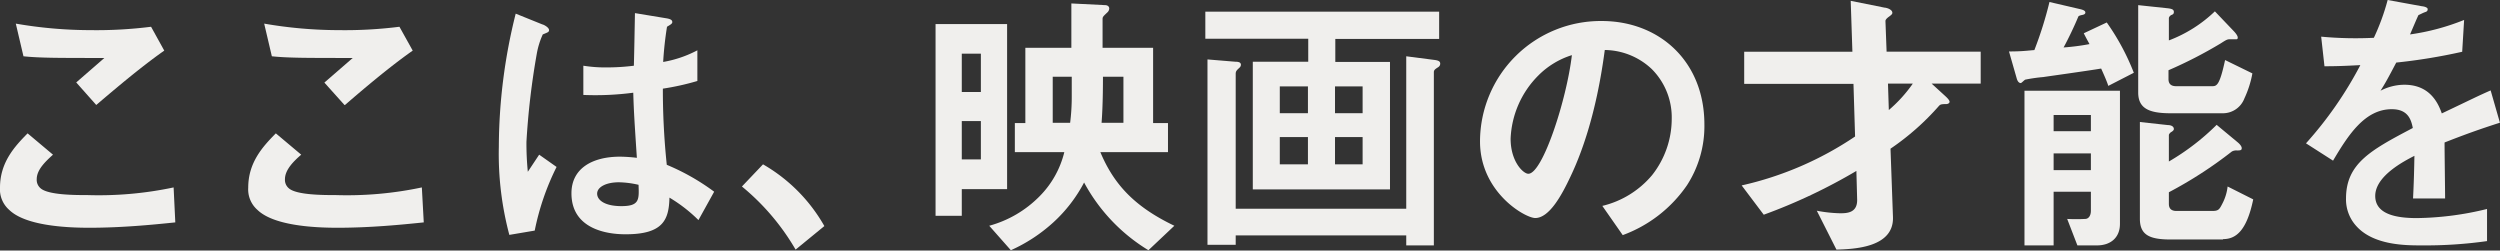 <svg xmlns="http://www.w3.org/2000/svg" viewBox="0 0 326.01 32.67"><rect x="0" y="0" width="326.01" height="32.67" fill="#333333" stroke="none"/><defs><style>.cls-1{fill:#f0efed;}</style></defs><g id="レイヤー_2" data-name="レイヤー 2"><g id="レイヤー_1-2" data-name="レイヤー 1"><path class="cls-1" d="M11.63,29.7c-3.21,0-8.35-.3-10.44-2.34A3.55,3.55,0,0,1,0,24.47c0-3.3,1.91-5.37,3.6-7.08l3.31,2.78C6,21,4.79,22.1,4.79,23.36a1.43,1.43,0,0,0,.5,1.19c1,.89,4.54.89,6.12.89a47,47,0,0,0,11.23-1L22.86,29C19.69,29.33,15.8,29.7,11.63,29.7Zm.93-16L9.94,10.75l3.67-3.19c-6,0-8.43,0-10.55-.22l-1-4.26a57.29,57.29,0,0,0,9.72.85,56.93,56.93,0,0,0,7.92-.44L21.42,6.6C18.25,8.82,14.54,12,12.56,13.68Z"/><path class="cls-1" d="M44,29.7c-3.21,0-8.35-.3-10.44-2.34a3.55,3.55,0,0,1-1.19-2.89c0-3.3,1.91-5.37,3.6-7.08l3.31,2.78c-.9.78-2.12,1.93-2.12,3.19a1.43,1.43,0,0,0,.5,1.19c1,.89,4.54.89,6.12.89a47,47,0,0,0,11.23-1L55.26,29C52.09,29.33,48.2,29.7,44,29.7Zm.93-16-2.63-2.93L46,7.56c-6,0-8.43,0-10.55-.22l-1-4.26a57.29,57.29,0,0,0,9.72.85,56.93,56.93,0,0,0,7.92-.44L53.82,6.6C50.65,8.82,46.94,12,45,13.68Z"/><path class="cls-1" d="M69.73,30.07l-3.31.56a41,41,0,0,1-1.37-11.5,71.93,71.93,0,0,1,2.2-17.35l3.49,1.41c.11,0,.86.37.86.74a.31.31,0,0,1-.14.26c-.11.07-.58.26-.68.3A10.38,10.38,0,0,0,70,7,97.88,97.88,0,0,0,68.65,18.5a37.71,37.71,0,0,0,.18,3.9l1.48-2.23,2.27,1.6A33,33,0,0,0,69.73,30.07ZM91.08,28.7a19.65,19.65,0,0,0-3.78-2.93c-.07,2.85-.79,4.78-5.69,4.78-1,0-7.09,0-7.09-5.34,0-3.33,2.84-4.78,6.33-4.78a20.32,20.32,0,0,1,2.2.15c-.29-4.41-.4-6-.47-8.49a37.84,37.84,0,0,1-6.51.29l0-3.81a18.44,18.44,0,0,0,3.24.22,28,28,0,0,0,3.35-.22c.07-2.79.07-3.19.14-6.86l4,.66c.76.11.87.3.87.52s-.33.37-.69.6a45.53,45.53,0,0,0-.5,4.59,15,15,0,0,0,4.46-1.52v4a33.34,33.34,0,0,1-4.5,1,93.72,93.72,0,0,0,.51,9.93A29.13,29.13,0,0,1,93.13,25ZM80.71,23.77c-1.69,0-2.84.63-2.84,1.48s1,1.63,3.16,1.63c2.38,0,2.31-.85,2.24-2.78A12.22,12.22,0,0,0,80.71,23.77Z"/><path class="cls-1" d="M99.5,21.43a21.49,21.49,0,0,1,8,8.05l-3.75,3.07a30.32,30.32,0,0,0-7-8.23Z"/><path class="cls-1" d="M125.42,24.66v3.48H122v-25h9.33V24.66ZM127.91,7h-2.49v5h2.49Zm0,8.79h-2.49v5h2.49Zm21.85,16.84a23.17,23.17,0,0,1-8.39-8.83,19,19,0,0,1-4,5.19,20.9,20.9,0,0,1-5.55,3.64L129,29.44a14.61,14.61,0,0,0,6.58-3.86,12.28,12.28,0,0,0,3.21-5.74h-6.45V16.05h1.37V6.23h6V.45l4.4.22c.28,0,.54.15.54.44a.73.73,0,0,1-.26.52c-.5.48-.61.56-.61.85V6.23h6.59v9.82h1.94v3.79h-8.82c1.77,4.22,4.47,7.12,9.65,9.6Zm-10-22.62h-2.48v6h2.27a26.63,26.63,0,0,0,.21-3.37Zm6.74,0h-2.67c0,.81,0,3.74-.18,6h2.85Z"/><path class="cls-1" d="M174.13,5.08v3h7.13V24.7H163.37V8.05h7.23v-3H157.18V1.52h30.49V5.08Zm13.43,3.67c-.4.26-.58.37-.58.67V32h-3.6V30.7H161.14v1.22h-3.68V7.75l3.64.3c.47,0,.72.11.72.4a.51.51,0,0,1-.18.37c-.36.34-.5.45-.5.82V27.22h22.24V7.34l3.71.48c.58.08.72.23.72.49A.53.53,0,0,1,187.56,8.75Zm-17,2.52h-3.67v3.49h3.67Zm0,6.6h-3.67v3.56h3.67Zm7.13-6.6h-3.6v3.49h3.6Zm0,6.6h-3.6v3.56h3.6Z"/><path class="cls-1" d="M220,24.14a17.42,17.42,0,0,1-8.39,6.52l-2.66-3.81a12.16,12.16,0,0,0,6.48-4A11.86,11.86,0,0,0,218,15.5,8.91,8.91,0,0,0,215.39,9a9.07,9.07,0,0,0-6.12-2.48c-1.16,8.82-3.28,14-4.47,16.5-1.08,2.3-2.73,5.41-4.6,5.41-1.3,0-7.2-3.34-7.2-10A15.74,15.74,0,0,1,208.87,2.74c7.49,0,13.39,5.23,13.39,13.5A14.18,14.18,0,0,1,220,24.14ZM200.59,9.86a12.34,12.34,0,0,0-3.6,8.23c0,3,1.66,4.57,2.31,4.57,1.87,0,5-9.68,5.68-15.47A10.61,10.61,0,0,0,200.59,9.86Z"/><path class="cls-1" d="M251.89,10.9l1.87,1.71c.11.11.47.44.47.66s-.29.3-.4.3c-.75,0-.82.07-1,.26a33.23,33.23,0,0,1-6.3,5.56l.32,8.9c.15,4-5.07,4.19-7.37,4.26l-2.56-5.07a18.08,18.08,0,0,0,3,.33c.86,0,2.3,0,2.26-1.78l-.1-3.74A72.33,72.33,0,0,1,230,28l-2.88-3.82a43.43,43.43,0,0,0,14.79-6.38l-.21-6.86H227.45V6.75h14.11L241.34.11l4.43.89c.22,0,1,.22,1,.67,0,.15-.1.26-.46.52s-.44.44-.44.55l.15,4h12.27V10.9Zm-5.69,0,.11,3.45a18.22,18.22,0,0,0,3.13-3.45Z"/><path class="cls-1" d="M274.93,11.2c-.18-.6-.65-1.63-.93-2.26-2,.33-6.84,1-7.56,1.11a20,20,0,0,0-2.31.33c-.11,0-.5.45-.61.45-.36,0-.5-.48-.54-.63l-1-3.49c1.73,0,2.41-.11,3.31-.18A49.76,49.76,0,0,0,267.26.26l3.82.89c.5.11.86.22.86.48s-.32.3-.46.33c-.36.08-.44.15-.47.23-.47,1.15-1.3,2.89-1.91,4a29.58,29.58,0,0,0,3.38-.44c-.18-.34-.32-.56-.75-1.41l3-1.41a30.44,30.44,0,0,1,3.53,6.56ZM273.46,32H270.9l-1.33-3.45a22.83,22.83,0,0,0,2.34,0c.43,0,.75-.4.75-1.07V25H267.8v7H264V11.83h12.45V29.22C276.44,31,275.22,32,273.46,32Zm-.8-17H267.8v2.11h4.86Zm0,5H267.8v2.19h4.86Zm20-7.12a3,3,0,0,1-2.77,1.89h-6.84c-2.81,0-4.22-.63-4.22-2.71V.67l3.86.41c.57.07.79.18.79.48s-.18.33-.33.4-.32.26-.32.41v2.9a17.72,17.72,0,0,0,6-3.79l2.52,2.64c.1.11.46.51.46.77s-.14.23-.28.23l-.72,0c-.29,0-.4,0-1.19.52a57.68,57.68,0,0,1-6.84,3.52v1.15c0,.71.43.93,1,.93h4.65c.61,0,1,0,1.73-3.41l3.56,1.74A13.19,13.19,0,0,1,292.68,12.83Zm-2.77,18.35h-6.84c-2.74,0-4-.59-4-2.7V15.91l3.64.4c.39,0,.79.15.79.52,0,.15-.18.3-.33.38s-.32.29-.32.4v3.45a30.8,30.8,0,0,0,6.23-4.78l2.77,2.3c.21.18.5.48.5.74s-.14.3-.61.3a1.19,1.19,0,0,0-.68.14,54.64,54.64,0,0,1-8.21,5.31v1.52c0,.7.43.92,1,.92h4.65c.79,0,.93-.18,1.29-.89a6.3,6.3,0,0,0,.72-2.3L293.83,26C293,30,291.63,31.18,289.91,31.18Z"/><path class="cls-1" d="M318.78,18.58c0,1.44.07,6,.07,7.3h-4.18c.11-2.11.15-3.93.18-5.56-1.36.7-5.11,2.63-5.11,5.23,0,2.41,2.78,2.89,5.4,2.89a40.12,40.12,0,0,0,9.18-1.19v4.19a57.45,57.45,0,0,1-8.57.56c-2,0-6.19,0-8.45-2.49a5.15,5.15,0,0,1-1.37-3.63c0-4.6,3.31-6.34,8.71-9.19-.22-1.12-.65-2.45-2.74-2.45-3.52,0-5.68,3.37-7.66,6.71l-3.53-2.26a49.56,49.56,0,0,0,7.09-10.2c-2.05.11-3.17.15-4.68.15l-.43-3.86a48.54,48.54,0,0,0,6.87.15A29.09,29.09,0,0,0,311.36,0l4.5.82c.11,0,.72.11.72.37s-.14.33-.36.4-.79.37-.83.37-.93,2.12-1.11,2.53a29.93,29.93,0,0,0,7.05-1.89l-.25,4.15a74.21,74.21,0,0,1-8.6,1.41c-1.15,2.19-1.44,2.7-2.05,3.67a6.84,6.84,0,0,1,3.09-.78c2.49,0,4.07,1.3,4.9,3.74,4.21-2,4.68-2.26,6.37-3L326,16C323.17,16.91,321.44,17.54,318.78,18.58Z"/></g></g></svg>